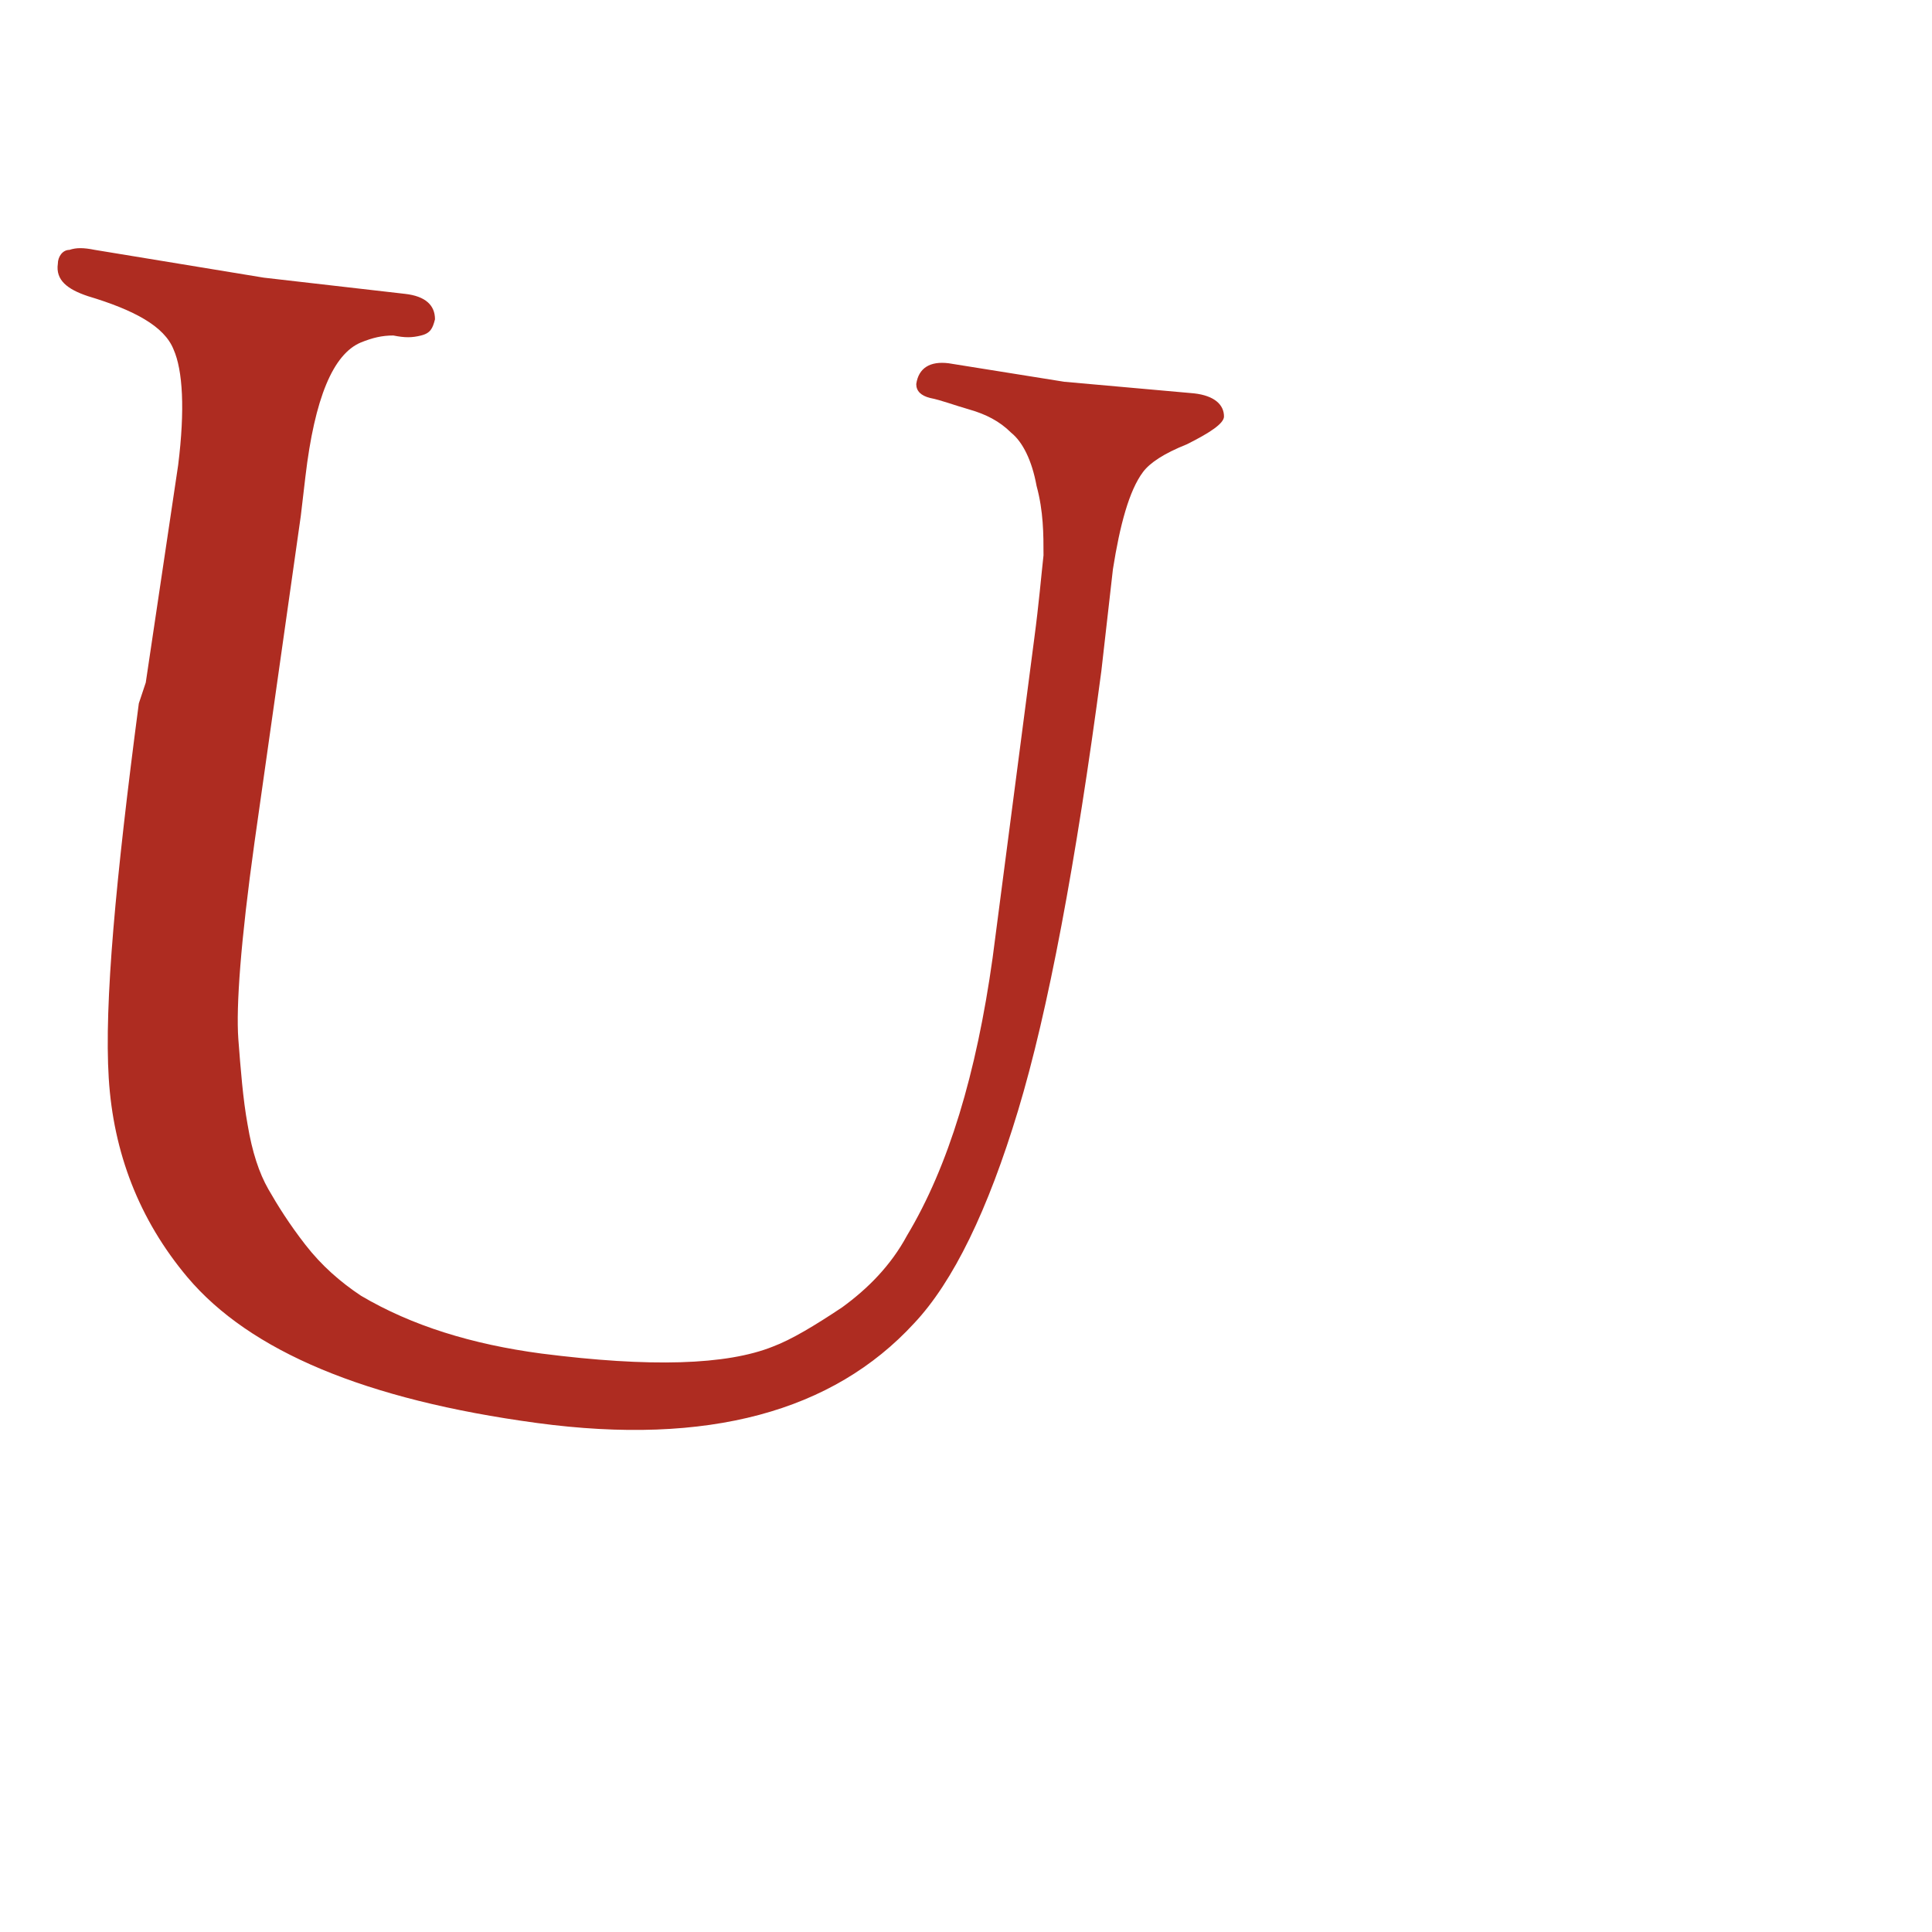 <?xml version="1.0" encoding="utf-8"?>
<!-- Generator: Adobe Illustrator 22.0.1, SVG Export Plug-In . SVG Version: 6.00 Build 0)  -->
<svg version="1.1" id="Livello_1" xmlns="http://www.w3.org/2000/svg" xmlns:xlink="http://www.w3.org/1999/xlink" x="0px" y="0px"
	 width="83.5px" height="83.5px" viewBox="0 0 83.5 83.5" style="enable-background:new 0 0 83.5 83.5;" xml:space="preserve">
<style type="text/css">
	.st0{fill:#AE2C21;}
</style>
<g>
	<path class="st0" d="M6.3,29.5l1.4-9.4c0.3-2.4,0.2-4.1-0.2-5c-0.4-1-1.7-1.7-3.7-2.3c-0.9-0.3-1.4-0.7-1.3-1.4
		c0-0.3,0.2-0.6,0.5-0.6c0.3-0.1,0.6-0.1,1.1,0l7.3,1.2l6.1,0.7c0.9,0.1,1.3,0.5,1.3,1.1c-0.1,0.4-0.2,0.6-0.6,0.7s-0.7,0.1-1.2,0
		c-0.5,0-0.9,0.1-1.4,0.3c-1.2,0.5-2,2.4-2.4,5.8L13,22.3l-2,14.1c-0.6,4.3-0.8,7.1-0.7,8.5c0.1,1.3,0.2,2.6,0.4,3.7
		c0.2,1.2,0.5,2.1,0.9,2.8s0.9,1.5,1.6,2.4c0.7,0.9,1.5,1.6,2.4,2.2c2.2,1.3,4.8,2.1,7.8,2.5c4.7,0.6,8,0.5,10-0.3
		c0.8-0.3,1.8-0.9,3-1.7c1.1-0.8,2.1-1.8,2.8-3.1c1.8-3,3-7,3.7-12l1.8-13.8c0.2-1.5,0.3-2.7,0.4-3.6c0-0.9,0-1.9-0.3-3
		c-0.2-1.1-0.6-1.9-1.1-2.3c-0.5-0.5-1.1-0.8-1.8-1s-1.2-0.4-1.7-0.5c-0.4-0.1-0.6-0.3-0.6-0.6c0.1-0.7,0.6-1,1.4-0.9l5,0.8l5.6,0.5
		c0.9,0.1,1.3,0.5,1.3,1c0,0.3-0.6,0.7-1.6,1.2c-1,0.4-1.6,0.8-1.9,1.2c-0.6,0.8-1,2.3-1.3,4.2L47.6,29c-1.1,8.3-2.3,14.7-3.6,19
		s-2.8,7.4-4.5,9.2c-3.5,3.8-8.9,5.3-16.3,4.3s-12.4-3.1-15.1-6.3c-2.1-2.5-3.2-5.4-3.4-8.6C4.5,43.4,5,38,6,30.4L6.3,29.5z"/>
</g>
</svg>
